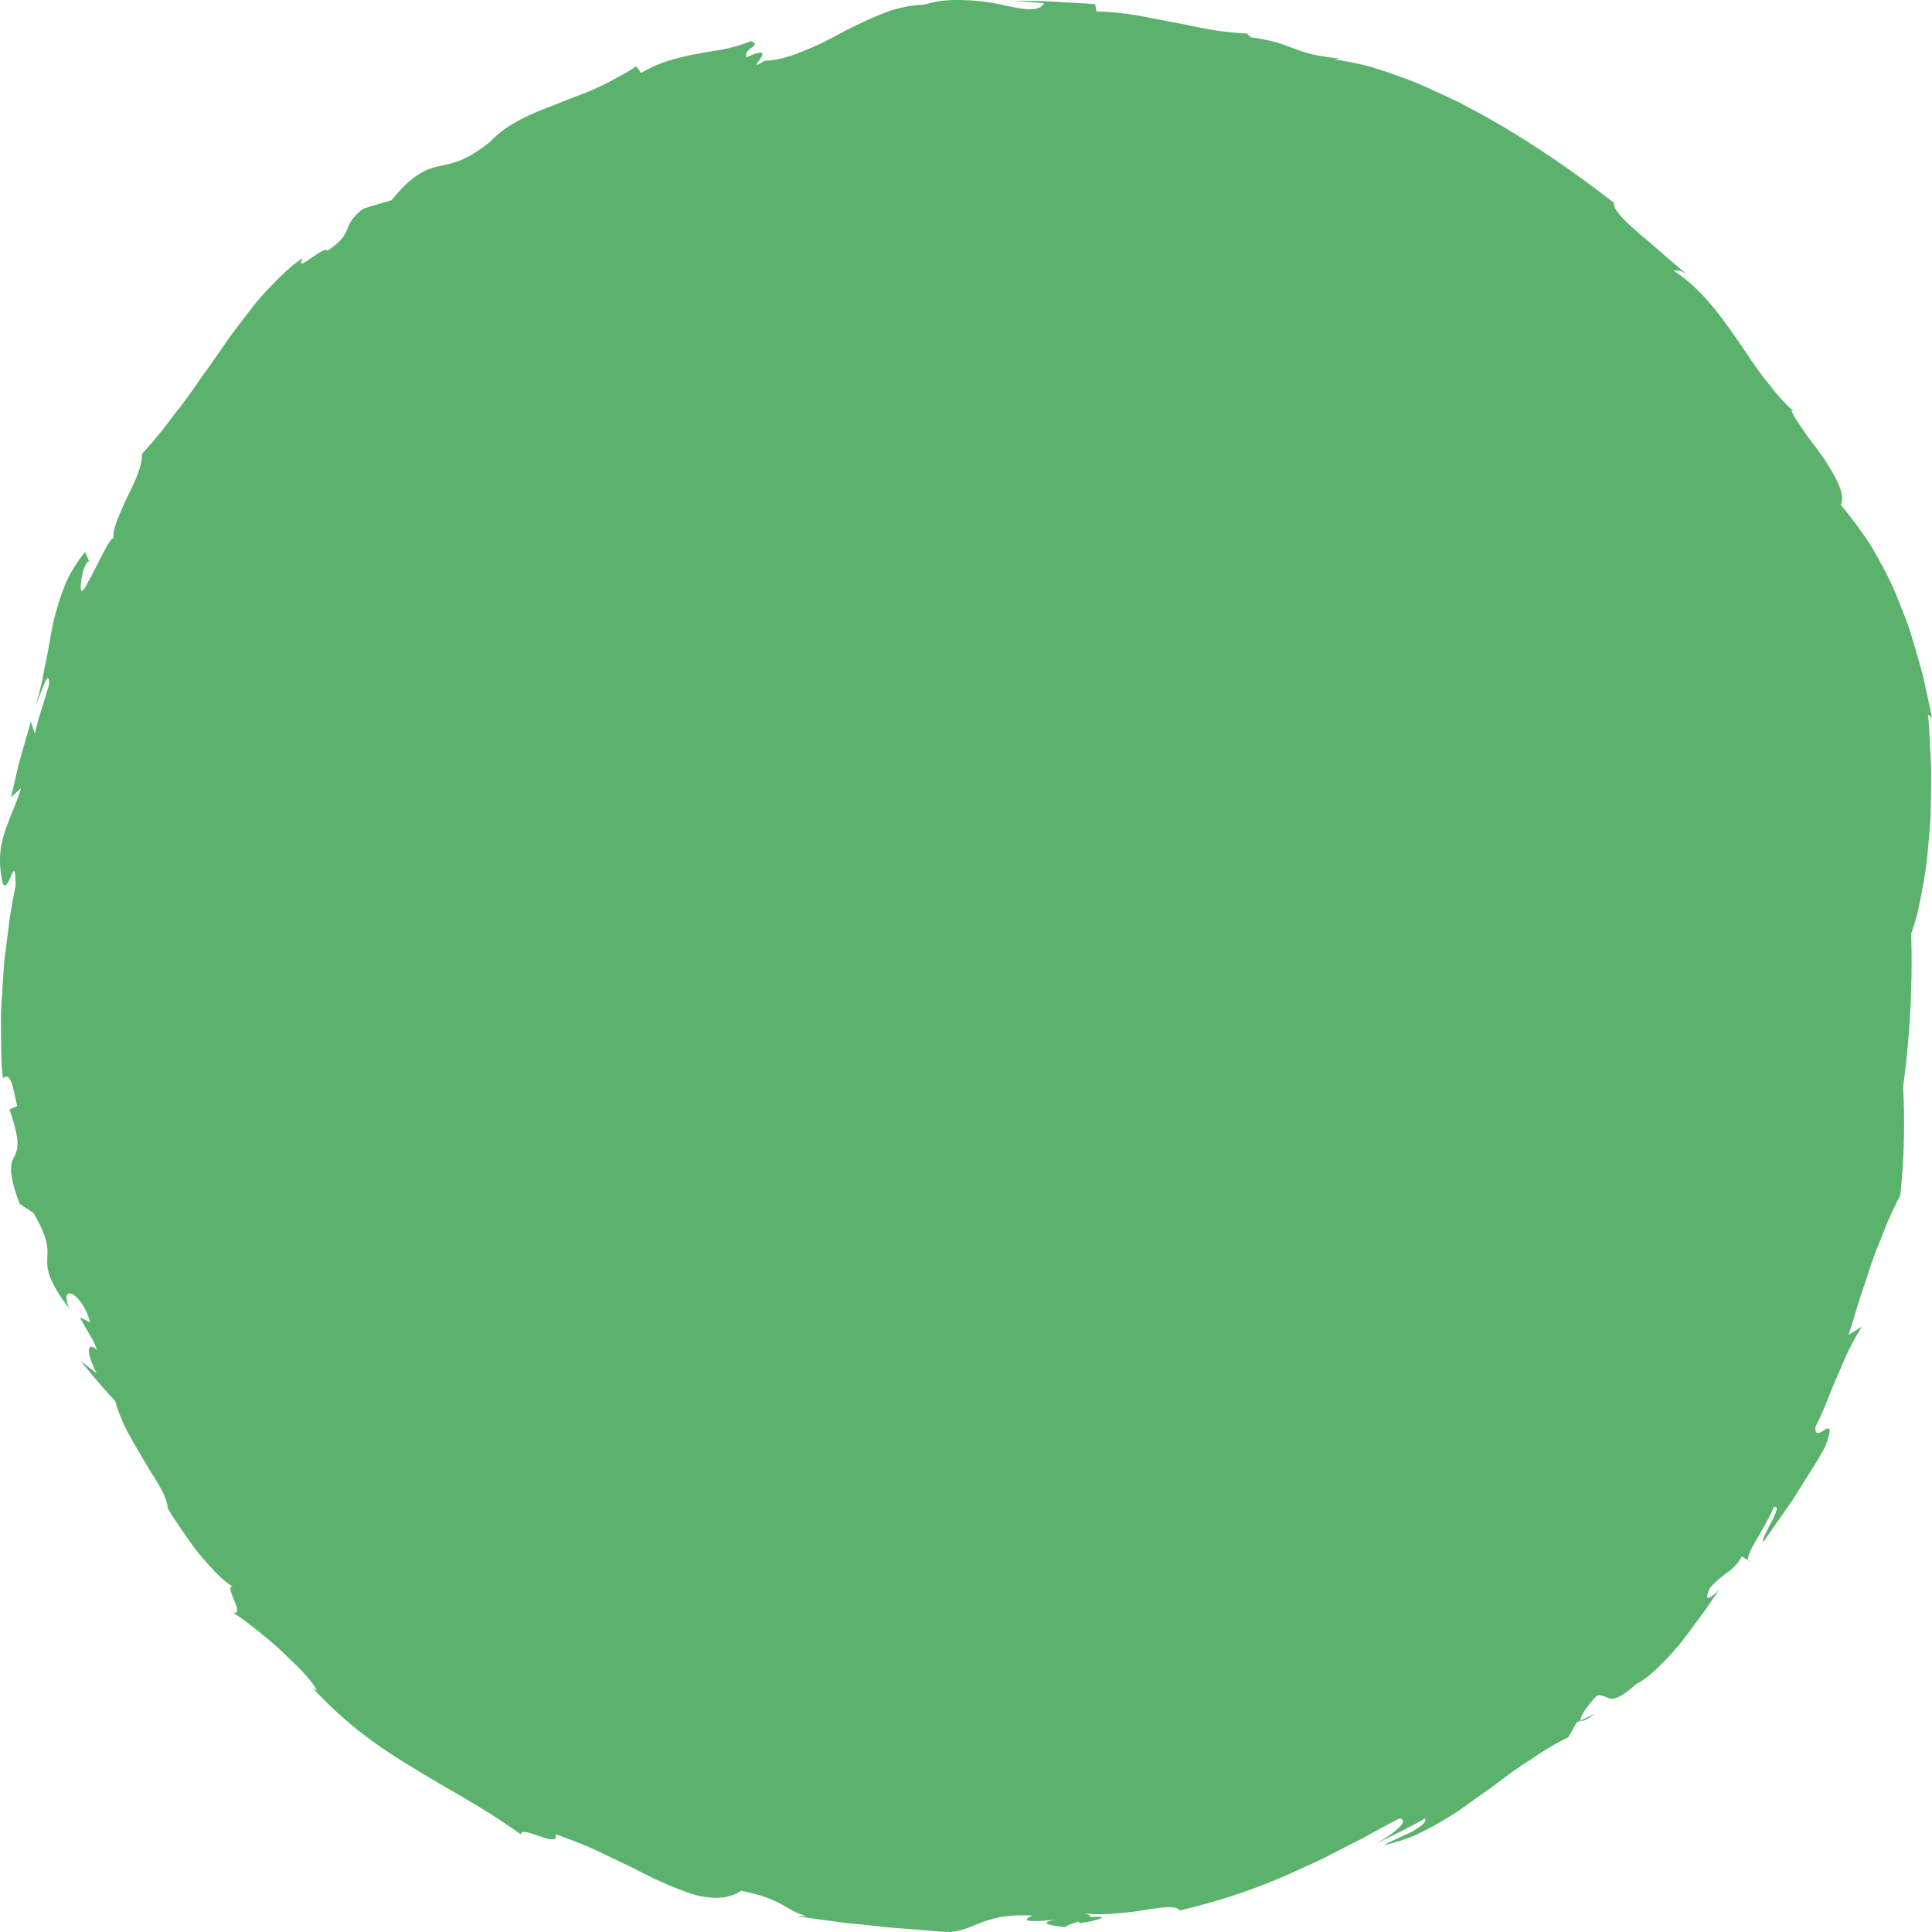 <svg xmlns="http://www.w3.org/2000/svg" fill="none" viewBox="0 0 128 128"><path fill="#5AB26D" d="M65.635 124.353c33.697 0 61.014-27.138 61.014-60.614S99.332 3.125 65.635 3.125C31.937 3.125 4.62 30.263 4.62 63.74s27.317 60.614 61.015 60.614Z"/><path fill="#5AB26D" d="m105.685 113.544-.965.441c.083.081.347-.004.965-.441Z"/><path fill="#5AB26D" d="M82.61 2.224c.083.002.177.017.252.013-.173-.028-.23-.028-.252-.013Z"/><path fill="#5AB26D" d="M68.3 119.16h.046c.075-.028.164-.038.23-.072-.091.029-.185.049-.277.072Z"/><path fill="#5AB26D" d="M108.797 99.925c-.515.559-1.003 1.095-1.482 1.596l-1.44 1.383c-.451.449-.931.834-1.378 1.217-.453.377-.877.754-1.314 1.091a55.438 55.438 0 0 1-4.985 3.438l-1.238.76c-.204.134-.417.252-.634.373l-.65.366-1.329.769c-.466.243-.941.495-1.429.762l-.743.409c-.25.144-.517.26-.784.398a90.38 90.38 0 0 0-1.659.851l-1.831.866c-.63.322-1.314.597-2.025.908l-1.042.396c-.35.129-.707.235-1.063.358-.355.121-.71.241-1.067.36l-.534.184c-.179.057-.362.106-.543.159l-2.183.646-2.215.556a60.154 60.154 0 0 1-8.88 1.387c-.682.24-1.508.373-2.411.451-.226.026-.458.03-.692.03-.235 0-.473-.002-.716-.004a83.58 83.58 0 0 1-1.474-.038 9.372 9.372 0 0 1-.747-.047l-.748-.059c-.496-.038-.99-.068-1.476-.085-.967-.066-1.893-.112-2.743-.023l-.3-.165-.296-.183-.586-.362c-.579.028-1.205.026-1.823-.04-.61-.093-1.211-.26-1.735-.521l.104-.127a7.356 7.356 0 0 1-1.301-.112 18.54 18.54 0 0 1-1.22-.288c-.386-.101-.744-.201-1.059-.277-.317-.07-.583-.155-.798-.172l.112-.118-1.974-.595.407-.087c-2.918-.603-5.754-1.848-8.035-3.275l-.094.641c-.307-.195-.583-.415-.865-.601a26.819 26.819 0 0 0-1.573-1.014l-.714-.456c-.926-.582-1.795-1.026-2.6-1.543-.409-.25-.814-.498-1.222-.756a7.538 7.538 0 0 1-.601-.419 31.179 31.179 0 0 1-.6-.46c-.403-.319-.818-.66-1.234-1.054a24.042 24.042 0 0 1-1.243-1.357l.153-.066c-.771-.37-1.419-.826-2.025-1.281a19.23 19.23 0 0 1-.867-.696c-.273-.242-.518-.498-.76-.75a23.17 23.17 0 0 1-.699-.766c-.221-.261-.451-.508-.643-.784-.398-.542-.777-1.084-1.157-1.626l-.283-.406-.266-.422c-.179-.281-.36-.56-.545-.842-.186-.28-.377-.561-.575-.839-.198-.28-.381-.576-.586-.864-.202-.29-.415-.578-.64-.868-.225-.29-.474-.571-.706-.878a20.249 20.249 0 0 0-1.644-1.825c.309.309.33.188.29-.007-.039-.197-.115-.48-.037-.489-.425-.652-.858-1.319-1.282-1.946-.393-.641-.775-1.247-1.147-1.75-.184-.255-.375-.477-.54-.68a3.717 3.717 0 0 0-.487-.504c-.32-.263-.624-.368-.905-.256-.236-.532-.383-.915-.464-1.197-.077-.283-.077-.472-.05-.6.06-.263.265-.31.427-.539-.477.214-1.474-1.564-2.053-3.288l.464.724c-.639-1.607-1.171-3.254-1.661-4.918l-.37.622-.344.623a9.788 9.788 0 0 1-.07-.468c-.013-.14-.015-.267-.013-.377.002-.222.024-.392.058-.523.068-.263.18-.375.279-.48.196-.212.334-.392-.085-1.652l-.807.199a17.951 17.951 0 0 1-.173-2.653c-.009-.409.047-.813.085-1.207.043-.394.094-.779.15-1.162.059-.383.101-.762.18-1.148l.23-1.17c.15-.794.26-1.62.411-2.53-.042-3.76.13-7.587.65-11.404.515-3.816 1.38-7.625 2.655-11.281 1.272-3.654 2.957-7.154 5.027-10.311 2.065-3.157 4.514-5.969 7.23-8.249l.877-.013c.213.115.411-.072.639-.383.226-.311.462-.768.705-1.236.121-.236.245-.473.37-.695.124-.224.25-.43.386-.593.266-.332.526-.533.767-.463.323-.46.645-.926.977-1.387.47-.161 1.344-.62.829.04.607-.451.892-.711 1.116-.972.11-.129.206-.258.317-.413.113-.15.249-.315.43-.529l1.655-.479.475-.288c.16-.09.32-.182.479-.27.317-.183.628-.367.933-.555.306-.186.607-.38.905-.57.306-.178.611-.358.911-.54.298-.184.596-.37.895-.552l.443-.282c.147-.093.3-.176.451-.264.603-.35 1.201-.706 1.804-1.068 2.438-1.365 5.02-2.642 8.07-3.472.476-.06.975-.133 1.49-.222.517-.087 1.048-.204 1.608-.276a57.8 57.8 0 0 0 2.164-.378c.149-.026.3-.043.453-.066l.922-.138.94-.152c.157-.028.315-.053.474-.08.16-.024.322-.04.484-.062.647-.078 1.303-.165 1.965-.258.167-.022.333-.051.499-.068l.505-.047c.336-.034.675-.065 1.013-.1l1.023-.107.255-.028.258-.015.515-.03c.688-.046 1.378-.09 2.068-.137.69-.017 1.378-.034 2.062-.053.343-.008.683-.023 1.024-.027l1.014.019c.673.015 1.34.01 1.993.036.654.038 1.297.078 1.925.114.315.021.629.028.935.06.307.031.61.065.907.095.599.061 1.18.12 1.74.18l1.608.243c2.916.328 5.882 1.188 8.704 2.494 2.832 1.29 5.544 2.96 8.086 4.821l1.877 1.432 1.81 1.499c.306.241.594.506.884.764l.873.77c.594.498 1.146 1.04 1.71 1.557l.852.77.824.794c.275.263.552.521.83.777.139.13.282.253.418.384l.402.396c.537.527 1.093 1.03 1.642 1.539a41.195 41.195 0 0 0 1.634 1.52c.038.093.123.195.223.303.098.108.22.216.337.309.236.188.466.32.505.284a56.931 56.931 0 0 1 6.059 9.595c.085.165.189.369.313.606.119.239.272.502.406.813.284.612.624 1.346 1.008 2.168l1.139 2.757c.739 2.005 1.557 4.262 2.168 6.555.673 2.28 1.156 4.584 1.616 6.595l.09.372.07.369.143.713c.096.464.196.905.298 1.32.111.412.19.8.275 1.156.087.355.176.677.272.965.19.574.394 1 .614 1.236.219.24.451.295.709.11.253-.18.524-.59.811-1.278.145-.345.292-.76.445-1.252.073-.245.164-.512.224-.796a43.432 43.432 0 0 0 .577-3.125c.09-.821.175-1.736.251-2.748.024-.254.032-.512.037-.775.004-.264.01-.533.017-.81l.019-1.737c-.004-.603-.049-1.226-.079-1.882l-.055-1.002c-.011-.171-.022-.343-.03-.516-.019-.172-.036-.345-.056-.521l.273.24a151.382 151.382 0 0 0-.624-2.897l-.149-.536-.296-1.035c-.1-.34-.2-.67-.296-.993l-.149-.483-.173-.466a55.381 55.381 0 0 0-.698-1.774c-.122-.284-.23-.568-.367-.839a33.969 33.969 0 0 0-1.258-2.325 9.632 9.632 0 0 0-.471-.721 29.796 29.796 0 0 0-1.571-2.064c.357-.602-.299-1.817-1.108-3.052-.43-.603-.896-1.21-1.286-1.763-.198-.276-.366-.542-.52-.777a3.515 3.515 0 0 1-.347-.636l.168.064c-.394-.35-.754-.722-1.09-1.114-.168-.197-.33-.398-.486-.601-.159-.203-.326-.402-.481-.608-.315-.41-.613-.836-.905-1.27l-.432-.654-.452-.64c-1.184-1.717-2.458-3.392-4.163-4.47.089.018.208-.018.389.018.181.036.428.142.746.468-.132-.123-.264-.252-.407-.375l-.434-.37c-.292-.25-.59-.507-.886-.759l-.867-.758c-.281-.247-.569-.472-.824-.698-1.037-.896-1.749-1.66-1.621-1.99-2.73-2.128-6.15-4.5-9.551-6.28l-.629-.34c-.21-.105-.426-.204-.636-.304-.424-.197-.844-.392-1.253-.58-.413-.184-.811-.377-1.216-.532-.404-.154-.8-.3-1.186-.438a35.72 35.72 0 0 0-1.124-.383c-.184-.057-.36-.119-.537-.167l-.526-.13a17.26 17.26 0 0 0-1.879-.349l.352-.074a10.03 10.03 0 0 1-.882-.104c-.266-.042-.513-.076-.74-.127a9.105 9.105 0 0 1-1.245-.37c-.396-.14-.796-.305-1.273-.45a13.317 13.317 0 0 0-1.734-.348c-.121-.132-.298-.231-.257-.26-.354.001-.733-.041-1.14-.081-.409-.038-.839-.098-1.284-.172a29.779 29.779 0 0 1-1.365-.267l-.347-.076-.352-.063-.702-.132c-.467-.09-.931-.182-1.38-.269l-.663-.129c-.217-.03-.43-.059-.636-.089-.829-.108-1.56-.18-2.109-.167l-.09-.487-.336-.036-.336-.019L71.21.19 69.863.115c-.9-.068-1.8-.05-2.699-.06.671.056 1.342.092 2.01.164-.383.616-1.375.402-2.787.103a13.48 13.48 0 0 0-2.398-.31c-.44-.02-.897-.016-1.365.02a5.182 5.182 0 0 0-.707.104 8.822 8.822 0 0 0-.716.178 7.84 7.84 0 0 0-1.365.171c-.226.05-.451.104-.677.168-.224.072-.447.156-.669.241-.888.354-1.761.773-2.62 1.213-.855.464-1.703.913-2.568 1.245-.858.362-1.731.635-2.664.684-.39.244-.505.288-.496.229.006-.064.134-.225.238-.383.103-.16.18-.318.077-.369-.102-.05-.39-.008-.994.29-.13-.315.14-.502.345-.652.204-.148.347-.252-.056-.432a9.284 9.284 0 0 1-1.759.532c-.566.122-1.137.173-1.706.296-.573.11-1.167.233-1.8.42-.314.097-.647.192-.979.344-.332.149-.68.32-1.037.521l-.317-.442c-.454.307-.914.573-1.378.808-.454.257-.91.481-1.368.684-.455.204-.913.381-1.365.549l-1.314.523c-1.733.643-3.264 1.355-4.263 2.45-.871.683-1.51 1.039-2.04 1.246a5.317 5.317 0 0 1-.722.22c-.218.058-.42.098-.62.145-.402.09-.803.2-1.301.51-.25.154-.522.358-.833.633-.3.286-.63.65-1.007 1.107-.618.184-1.246.362-1.868.563-.794.608-.924 1.008-1.088 1.4a2.127 2.127 0 0 1-.362.61c-.094.11-.213.224-.369.35a6.834 6.834 0 0 1-.562.429c-.209-.424-2.272 1.66-1.631.461-.26.185-.511.377-.76.576-.239.208-.471.426-.701.646-.458.445-.901.91-1.333 1.395-.43.487-.82 1.019-1.23 1.546l-.606.805c-.207.266-.4.548-.594.834-.39.567-.788 1.143-1.206 1.719-.215.286-.413.584-.62.885-.206.299-.419.6-.64.9-.22.3-.448.601-.686.9-.24.296-.458.616-.705.923a34.27 34.27 0 0 1-1.574 1.867c.015.85-.505 1.914-1.014 2.937-.468 1.042-.939 2.03-.883 2.644-.233-.014-.916 1.489-1.468 2.524-.283.515-.483.934-.605.976-.06.021-.091-.049-.091-.241 0-.195.032-.513.134-.978.07-.32.317-.834.437-.737l-.288-.623c-.613.765-1.092 1.557-1.401 2.39-.164.414-.303.83-.426 1.25-.062.21-.122.42-.177.629l-.08.315-.065.322c-.166.858-.304 1.715-.485 2.577-.05.214-.09.432-.128.652-.04.218-.087.438-.136.658-.1.44-.218.881-.365 1.326.471-1.02.831-2.444.903-1.398l-.506 1.65c-.081.275-.177.548-.245.828l-.213.836-.262-.807-.712 2.494-.087.314-.074.315-.147.633-.292 1.266.66-.61a13.85 13.85 0 0 1-.58 1.572c-.18.461-.348.88-.491 1.317-.275.87-.469 1.808-.173 3.269.164.66.392.076.575-.333.184-.41.32-.648.303.676-.154.825-.35 1.757-.462 2.765l-.2 1.558c-.032.267-.07.538-.096.811l-.058.828-.104 1.69c-.015.283-.036.569-.04.855v.855c.001.57.008 1.137.02 1.7.01.28.007.561.03.837l.069.82c.555-.471.679.683.956 1.843l-.507.214c.362 1.107.515 1.764.524 2.215.015.449-.096.684-.211.919-.058.118-.115.237-.16.38-.04.145-.061.316-.053.543.017.45.162 1.118.567 2.204l-.452-.31.677.46.337.227.349.22c.535.92.773 1.524.871 1.984.1.46.053.777.049 1.099-.01.324-.004.658.183 1.156.094.247.232.537.435.883.102.173.219.36.355.563.137.203.311.415.496.65-.38-.818-.149-1.125.196-.942.35.18.886.808 1.178 1.863l-.68-.328c.554 1.09.882 1.386 1.127 2.16-.551-.55-.843-.058-.017 1.547l-1.086-.84c.765.914 1.5 1.827 2.315 2.68.181.641.46 1.344.814 2.035.366.683.777 1.37 1.16 2.015l.281.477.282.446c.18.29.345.566.485.824.277.514.452.953.45 1.279 0 0 .168.313.476.773.305.461.725 1.084 1.191 1.723.117.159.232.324.36.478l.388.458c.26.3.521.586.772.842.51.511.965.909 1.338 1.019-1.127-.551.786 1.935-.234 1.637.349.19.811.52 1.32.931.52.402 1.103.866 1.655 1.37.277.25.551.508.81.766.265.25.525.498.76.742.468.489.847.959 1.064 1.369l-.285-.18c2.191 2.408 4.502 4.019 6.817 5.391 2.296 1.416 4.598 2.594 6.966 4.313.057-.656 2.622 1.023 2.302-.019.697.262 1.38.506 2.028.781.65.271 1.258.582 1.854.866.601.277 1.174.561 1.725.838l.808.409c.264.129.53.241.786.354a22 22 0 0 0 1.473.59c.234.083.464.155.688.216.224.064.447.096.66.125.86.108 1.625.007 2.292-.434.645.161 1.163.275 1.58.428.42.146.747.303 1.037.457.288.155.537.309.797.451.26.14.536.25.873.343l-.656.013c1.252.174 2.28.315 3.18.438.902.087 1.671.163 2.397.244.727.093 1.417.125 2.156.186l1.158.095.63.055c.218.015.441.019.676.03.939-.093 1.484-.419 2.204-.678.179-.065.37-.122.581-.179.211-.062.441-.117.699-.157.517-.083 1.15-.119 1.974-.072-.524.237-.452.326-.092.351.181.011.433.015.716-.002l.907-.074c-.781.129-1.026.311.628.487.22-.155.567-.267.893-.362.017.034.085.057.055.106.258-.04.477-.076.66-.108.183-.038.332-.078.452-.11.236-.066.351-.115.372-.148.04-.068-.291-.077-.77-.047.04-.074-.05-.148-.356-.252.272.057.57.07.882.07.313 0 .638-.015.97-.038a26.01 26.01 0 0 0 1.002-.093c.332-.038.66-.068.97-.127 1.242-.206 2.258-.348 2.463.006 3.05-.718 5.584-1.63 7.89-2.702.577-.266 1.15-.512 1.706-.792.551-.283 1.1-.565 1.652-.846l.827-.418c.274-.144.543-.3.817-.448.548-.301 1.1-.6 1.666-.894.696.119-.243.927-1.557 1.683 1.095-.552 2.204-1.067 3.258-1.685.115.26-.319.574-.903.898-.598.296-1.345.597-1.84.883a12.35 12.35 0 0 0 2.007-.629l.383-.18c.253-.123.507-.254.756-.39.5-.271.997-.565 1.489-.87.485-.32.96-.667 1.441-1.01l.727-.517c.242-.173.49-.34.726-.527.479-.364.967-.724 1.471-1.069.252-.174.509-.341.771-.506.254-.176.514-.349.778-.514.53-.335 1.082-.648 1.669-.934.205-.32.384-.669.573-1.002l.286-.129c-.158-.18.538-1.135 1.079-1.653.865-.083.692.916 2.603-.769.228-.123.475-.265.707-.453.234-.186.475-.4.717-.633.484-.468.991-1.004 1.468-1.59.468-.597.93-1.224 1.373-1.827l.331-.449.304-.453c.2-.297.396-.583.586-.851-.988 1.007-.895.478-.631-.089.405-.477.82-.771 1.195-1.057.19-.14.36-.288.509-.453.151-.165.285-.349.394-.574l.601.32c-.403 0-.024-.754.46-1.567.123-.201.245-.413.357-.622l.324-.591c.196-.364.339-.659.349-.792.411-.148.218.307-.068.864-.283.557-.658 1.209-.615 1.44.198-.248.36-.487.509-.701l.407-.582c.242-.35.436-.627.594-.854.317-.455.5-.713.664-.984.168-.27.337-.536.633-1.006.287-.474.739-1.126 1.343-2.24.458-1.296.256-1.262-.04-1.088-.296.175-.684.489-.622-.206.552-1.035.918-2.144 1.397-3.239.247-.544.467-1.112.735-1.675.266-.565.581-1.128.941-1.702-.292.184-.596.36-.89.538l.251-.756c.075-.248.145-.491.215-.728.143-.473.286-.92.426-1.343.143-.425.288-.828.407-1.224a27.964 27.964 0 0 1 .801-2.193c.143-.343.262-.686.405-1.019.276-.669.587-1.319.93-1.988a44.734 44.734 0 0 0-.015-9.608 63.696 63.696 0 0 0-.251-1.64l-.128-.718a6.717 6.717 0 0 0-.143-.653 18.513 18.513 0 0 0-.617-2.002c-.39-1.019-.79-1.531-1.127-1.607-.34-.083-.641.245-.905.819-.277.538-.522 1.3-.732 2.136a22.7 22.7 0 0 0-.152.64c-.049.216-.115.434-.168.652-.111.436-.213.872-.307 1.291-.044.21-.089.415-.132.614-.04.2-.078.392-.127.574-.09.364-.169.697-.237.976-.13.557-.202.909-.202.909-.153.698-.375 1.36-.545 2.01-.181.649-.324 1.284-.522 1.892-.183.61-.351 1.206-.507 1.793-.164.584-.358 1.15-.515 1.713-.303 1.135-.686 2.206-.997 3.294-.04.136-.077.273-.121.407l-.139.4-.27.804-.264.81c-.085.27-.171.543-.277.81-.407 1.07-.767 2.185-1.257 3.295l-.351.85c-.117.287-.234.579-.375.862l-.837 1.76c-1.209 2.373-2.717 4.935-4.862 7.652l-.021.004Z"/></svg>